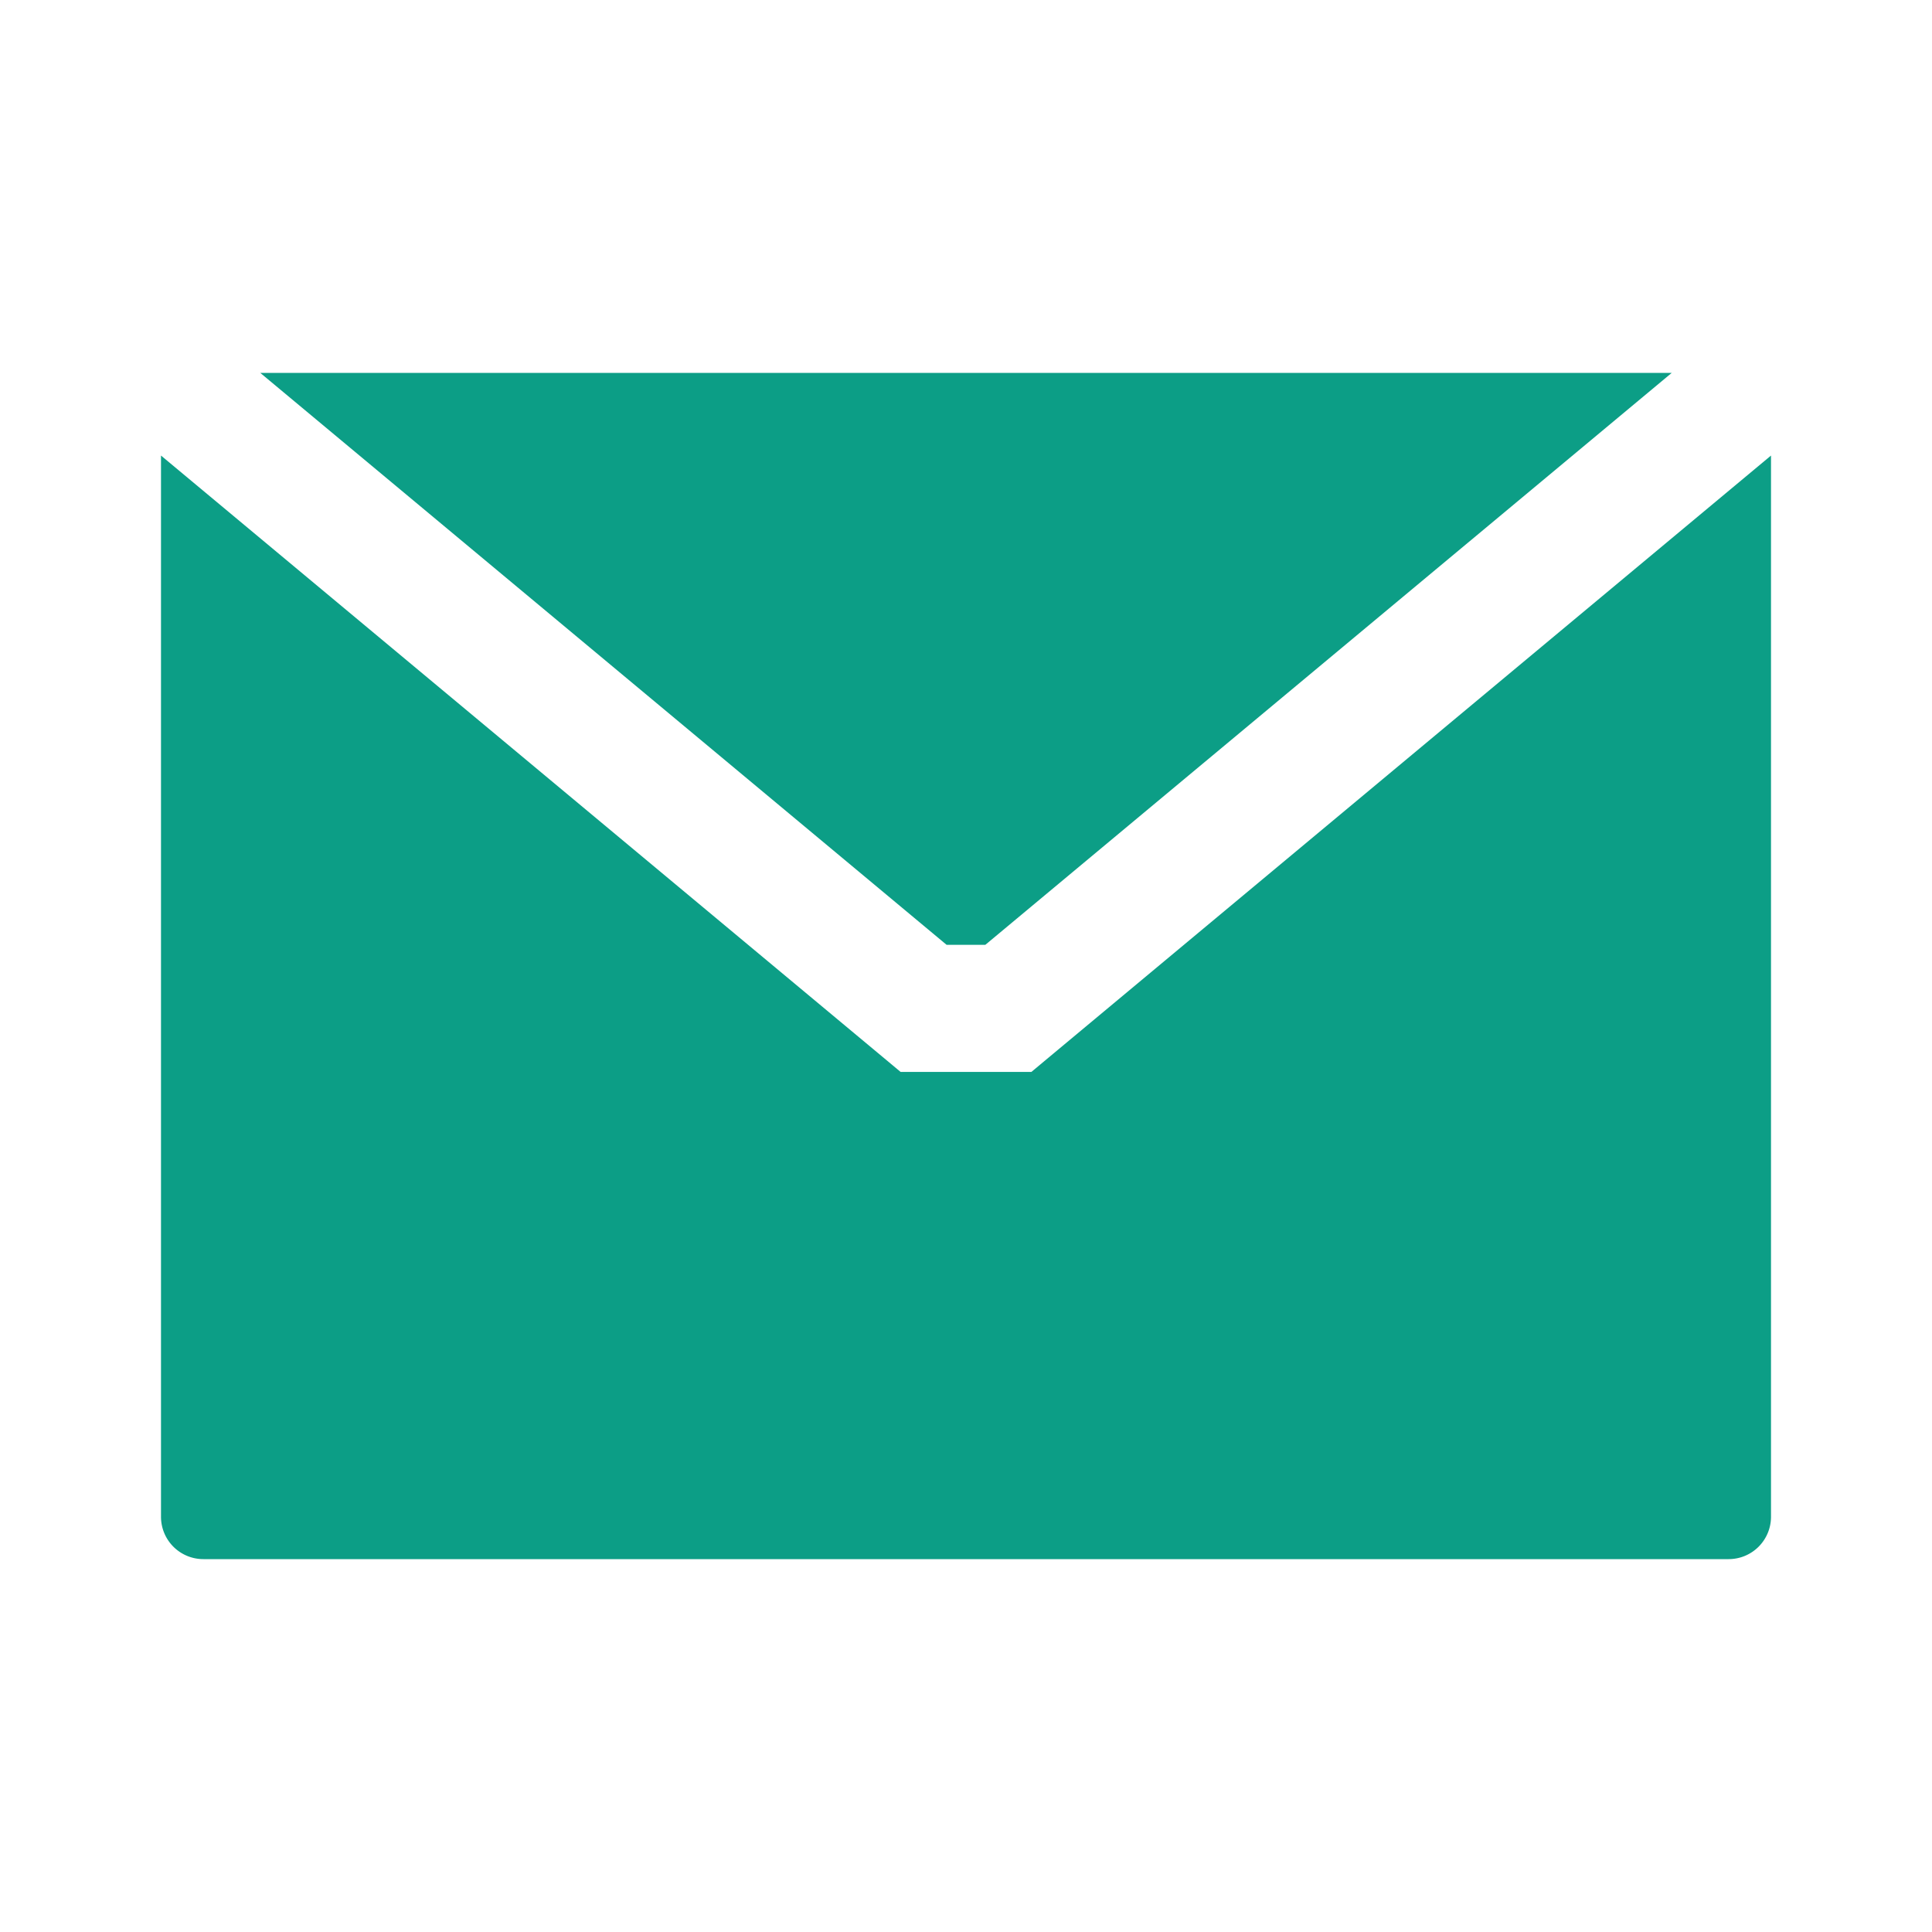 <?xml version="1.0" encoding="UTF-8"?> <svg xmlns="http://www.w3.org/2000/svg" id="b9ca5cdf-1cb7-4c7c-8d7e-c3edc6f808c1" data-name="Layer 1" viewBox="0 0 24 24"> <title>quartagroup-icons</title> <polygon points="12.24 11.737 20.767 4.632 3.233 4.632 11.759 11.737 12.24 11.737" fill="#0c9e86"></polygon> <polygon points="22 4.632 22 4.632 22 4.632 22 4.632" fill="#0c9e86"></polygon> <path d="M12.812,13.316H11.188L2,5.659V18.842a.526.526,0,0,0,.526.526H21.474A.526.526,0,0,0,22,18.842V5.659Z" fill="#0c9e86"></path> </svg> 